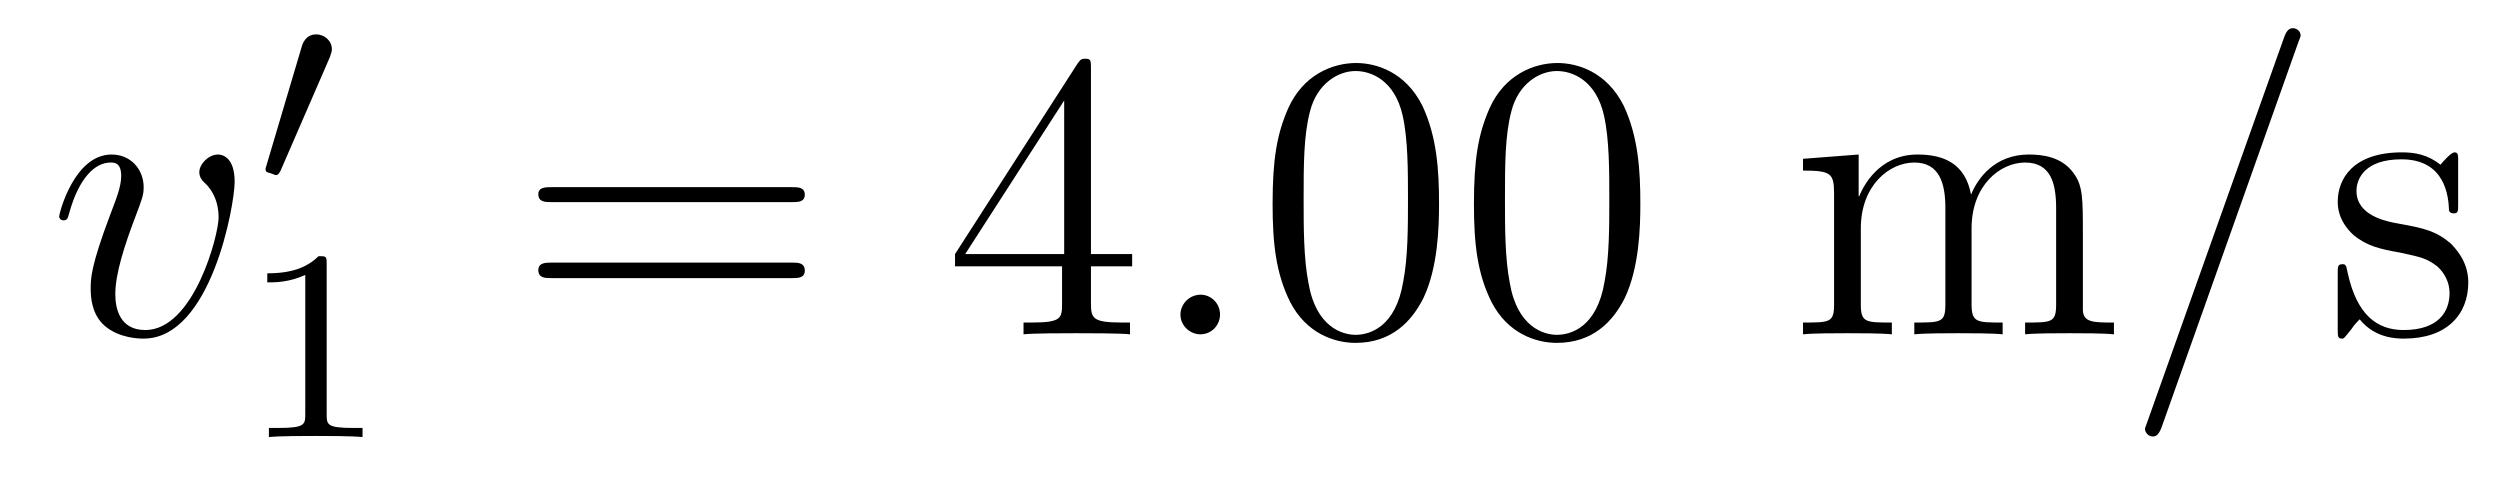 <?xml version='1.0'?>
<!-- This file was generated by dvisvgm 1.9.2 -->
<svg height='14pt' version='1.1' viewBox='0 -14 73 14' width='73pt' xmlns='http://www.w3.org/2000/svg' xmlns:xlink='http://www.w3.org/1999/xlink'>
<g id='page1'>
<g transform='matrix(1 0 0 1 -127 650)'>
<path d='M133.852 -658.691C133.852 -659.441 133.461 -659.488 133.367 -659.488C133.086 -659.488 132.82 -659.207 132.82 -658.973C132.82 -658.832 132.898 -658.738 132.945 -658.691C133.07 -658.582 133.383 -658.269 133.383 -657.645C133.383 -657.144 132.664 -654.363 131.242 -654.363C130.508 -654.363 130.367 -654.973 130.367 -655.41C130.367 -656.004 130.633 -656.832 130.961 -657.691C131.148 -658.191 131.195 -658.301 131.195 -658.535C131.195 -659.035 130.836 -659.488 130.258 -659.488C129.164 -659.488 128.727 -657.77 128.727 -657.676C128.727 -657.629 128.773 -657.566 128.852 -657.566C128.961 -657.566 128.977 -657.613 129.023 -657.785C129.305 -658.801 129.773 -659.254 130.227 -659.254C130.336 -659.254 130.539 -659.254 130.539 -658.863C130.539 -658.551 130.398 -658.207 130.227 -657.754C129.648 -656.223 129.648 -655.863 129.648 -655.566C129.648 -655.316 129.68 -654.816 130.055 -654.488C130.492 -654.113 131.086 -654.113 131.195 -654.113C133.164 -654.113 133.852 -658.02 133.852 -658.691ZM134.035 -654.238' fill-rule='evenodd'/>
<path d='M136.629 -662.324C136.66 -662.434 136.691 -662.481 136.691 -662.559C136.691 -662.824 136.457 -662.996 136.238 -662.996C135.926 -662.996 135.832 -662.73 135.801 -662.605L134.785 -659.184C134.754 -659.09 134.754 -659.074 134.754 -659.059C134.754 -658.98 134.801 -658.965 134.879 -658.949C135.035 -658.887 135.051 -658.887 135.066 -658.887C135.082 -658.887 135.129 -658.887 135.191 -659.012L136.629 -662.324ZM136.797 -658.559' fill-rule='evenodd'/>
<path d='M136.539 -656.301C136.539 -656.52 136.523 -656.52 136.305 -656.52C135.977 -656.207 135.555 -656.019 134.805 -656.019V-655.754C135.023 -655.754 135.445 -655.754 135.914 -655.973V-651.894C135.914 -651.598 135.883 -651.504 135.133 -651.504H134.852V-651.238C135.18 -651.27 135.852 -651.27 136.211 -651.27S137.258 -651.27 137.586 -651.238V-651.504H137.32C136.555 -651.504 136.539 -651.598 136.539 -651.894V-656.301ZM138.238 -651.238' fill-rule='evenodd'/>
<path d='M150.125 -658.098C150.297 -658.098 150.5 -658.098 150.5 -658.316C150.5 -658.535 150.297 -658.535 150.125 -658.535H143.109C142.938 -658.535 142.719 -658.535 142.719 -658.332C142.719 -658.098 142.922 -658.098 143.109 -658.098H150.125ZM150.125 -655.879C150.297 -655.879 150.5 -655.879 150.5 -656.098C150.5 -656.332 150.297 -656.332 150.125 -656.332H143.109C142.938 -656.332 142.719 -656.332 142.719 -656.113C142.719 -655.879 142.922 -655.879 143.109 -655.879H150.125ZM151.195 -654.238' fill-rule='evenodd'/>
<path d='M158.856 -662.004C158.856 -662.223 158.856 -662.285 158.699 -662.285C158.605 -662.285 158.559 -662.285 158.465 -662.145L154.887 -656.582V-656.223H158.012V-655.145C158.012 -654.707 157.996 -654.582 157.121 -654.582H156.887V-654.238C157.152 -654.27 158.106 -654.27 158.434 -654.27S159.715 -654.27 159.996 -654.238V-654.582H159.762C158.902 -654.582 158.856 -654.707 158.856 -655.145V-656.223H160.059V-656.582H158.856V-662.004ZM158.074 -661.066V-656.582H155.184L158.074 -661.066ZM160.437 -654.238' fill-rule='evenodd'/>
<path d='M162.625 -654.816C162.625 -655.16 162.344 -655.395 162.063 -655.395C161.719 -655.395 161.469 -655.113 161.469 -654.816C161.469 -654.473 161.766 -654.238 162.047 -654.238C162.391 -654.238 162.625 -654.519 162.625 -654.816ZM163.676 -654.238' fill-rule='evenodd'/>
<path d='M169.02 -658.051C169.02 -659.035 168.957 -660.004 168.535 -660.91C168.035 -661.91 167.176 -662.16 166.598 -662.16C165.91 -662.16 165.051 -661.816 164.613 -660.832C164.285 -660.082 164.16 -659.348 164.16 -658.051C164.16 -656.895 164.254 -656.019 164.676 -655.176C165.144 -654.27 165.957 -653.988 166.582 -653.988C167.629 -653.988 168.223 -654.613 168.566 -655.301C168.988 -656.191 169.02 -657.363 169.02 -658.051ZM166.582 -654.223C166.207 -654.223 165.426 -654.441 165.207 -655.738C165.066 -656.457 165.066 -657.363 165.066 -658.191C165.066 -659.176 165.066 -660.051 165.254 -660.754C165.457 -661.551 166.066 -661.926 166.582 -661.926C167.035 -661.926 167.723 -661.66 167.957 -660.629C168.113 -659.941 168.113 -659.004 168.113 -658.191C168.113 -657.395 168.113 -656.488 167.973 -655.77C167.754 -654.457 167.004 -654.223 166.582 -654.223ZM174.898 -658.051C174.898 -659.035 174.836 -660.004 174.414 -660.91C173.914 -661.91 173.055 -662.16 172.477 -662.16C171.789 -662.16 170.93 -661.816 170.492 -660.832C170.164 -660.082 170.039 -659.348 170.039 -658.051C170.039 -656.895 170.133 -656.019 170.555 -655.176C171.023 -654.27 171.836 -653.988 172.461 -653.988C173.508 -653.988 174.102 -654.613 174.445 -655.301C174.867 -656.191 174.898 -657.363 174.898 -658.051ZM172.461 -654.223C172.086 -654.223 171.305 -654.441 171.086 -655.738C170.945 -656.457 170.945 -657.363 170.945 -658.191C170.945 -659.176 170.945 -660.051 171.133 -660.754C171.336 -661.551 171.945 -661.926 172.461 -661.926C172.914 -661.926 173.602 -661.66 173.836 -660.629C173.992 -659.941 173.992 -659.004 173.992 -658.191C173.992 -657.395 173.992 -656.488 173.852 -655.77C173.633 -654.457 172.883 -654.223 172.461 -654.223ZM175.434 -654.238' fill-rule='evenodd'/>
<path d='M187.82 -657.129C187.82 -658.238 187.82 -658.582 187.539 -658.957C187.195 -659.426 186.633 -659.488 186.242 -659.488C185.242 -659.488 184.742 -658.785 184.555 -658.316C184.383 -659.238 183.742 -659.488 182.992 -659.488C181.836 -659.488 181.383 -658.504 181.289 -658.269H181.273V-659.488L179.648 -659.363V-659.019C180.461 -659.019 180.555 -658.941 180.555 -658.348V-655.113C180.555 -654.582 180.43 -654.582 179.648 -654.582V-654.238C179.961 -654.27 180.602 -654.27 180.945 -654.27C181.289 -654.27 181.93 -654.27 182.242 -654.238V-654.582C181.477 -654.582 181.336 -654.582 181.336 -655.113V-657.332C181.336 -658.582 182.164 -659.254 182.898 -659.254C183.633 -659.254 183.805 -658.644 183.805 -657.926V-655.113C183.805 -654.582 183.68 -654.582 182.898 -654.582V-654.238C183.211 -654.27 183.852 -654.27 184.18 -654.27C184.523 -654.27 185.18 -654.27 185.477 -654.238V-654.582C184.727 -654.582 184.57 -654.582 184.57 -655.113V-657.332C184.57 -658.582 185.398 -659.254 186.133 -659.254C186.883 -659.254 187.039 -658.644 187.039 -657.926V-655.113C187.039 -654.582 186.914 -654.582 186.133 -654.582V-654.238C186.445 -654.27 187.086 -654.27 187.43 -654.27S188.414 -654.27 188.727 -654.238V-654.582C188.133 -654.582 187.836 -654.582 187.82 -654.941V-657.129ZM188.992 -654.238' fill-rule='evenodd'/>
<path d='M194.101 -662.738C194.101 -662.754 194.179 -662.926 194.179 -662.957C194.179 -663.098 194.054 -663.176 193.961 -663.176C193.898 -663.176 193.789 -663.176 193.696 -662.91L189.711 -651.707C189.711 -651.691 189.633 -651.504 189.633 -651.488C189.633 -651.348 189.758 -651.254 189.852 -651.254C189.93 -651.254 190.023 -651.27 190.117 -651.519L194.101 -662.738ZM194.872 -654.238' fill-rule='evenodd'/>
<path d='M198.778 -659.285C198.778 -659.488 198.778 -659.551 198.668 -659.551C198.575 -659.551 198.34 -659.285 198.262 -659.191C197.887 -659.488 197.512 -659.551 197.137 -659.551C195.7 -659.551 195.262 -658.77 195.262 -658.113C195.262 -657.988 195.262 -657.566 195.715 -657.144C196.105 -656.816 196.512 -656.723 197.059 -656.629C197.714 -656.488 197.856 -656.457 198.168 -656.223C198.371 -656.035 198.527 -655.77 198.527 -655.441C198.527 -654.926 198.23 -654.363 197.184 -654.363C196.403 -654.363 195.824 -654.816 195.559 -656.004C195.511 -656.223 195.511 -656.223 195.496 -656.238C195.48 -656.285 195.433 -656.285 195.402 -656.285C195.262 -656.285 195.262 -656.223 195.262 -656.019V-654.395C195.262 -654.176 195.262 -654.113 195.386 -654.113C195.449 -654.113 195.449 -654.129 195.653 -654.379C195.715 -654.457 195.715 -654.488 195.902 -654.676C196.356 -654.113 196.996 -654.113 197.2 -654.113C198.449 -654.113 199.074 -654.816 199.074 -655.754C199.074 -656.394 198.668 -656.769 198.575 -656.879C198.137 -657.254 197.809 -657.332 197.027 -657.473C196.668 -657.535 195.809 -657.707 195.809 -658.426C195.809 -658.785 196.058 -659.348 197.122 -659.348C198.418 -659.348 198.496 -658.238 198.511 -657.863C198.527 -657.77 198.622 -657.77 198.653 -657.77C198.778 -657.77 198.778 -657.832 198.778 -658.035V-659.285ZM199.429 -654.238' fill-rule='evenodd'/>
</g>
</g>
</svg>
